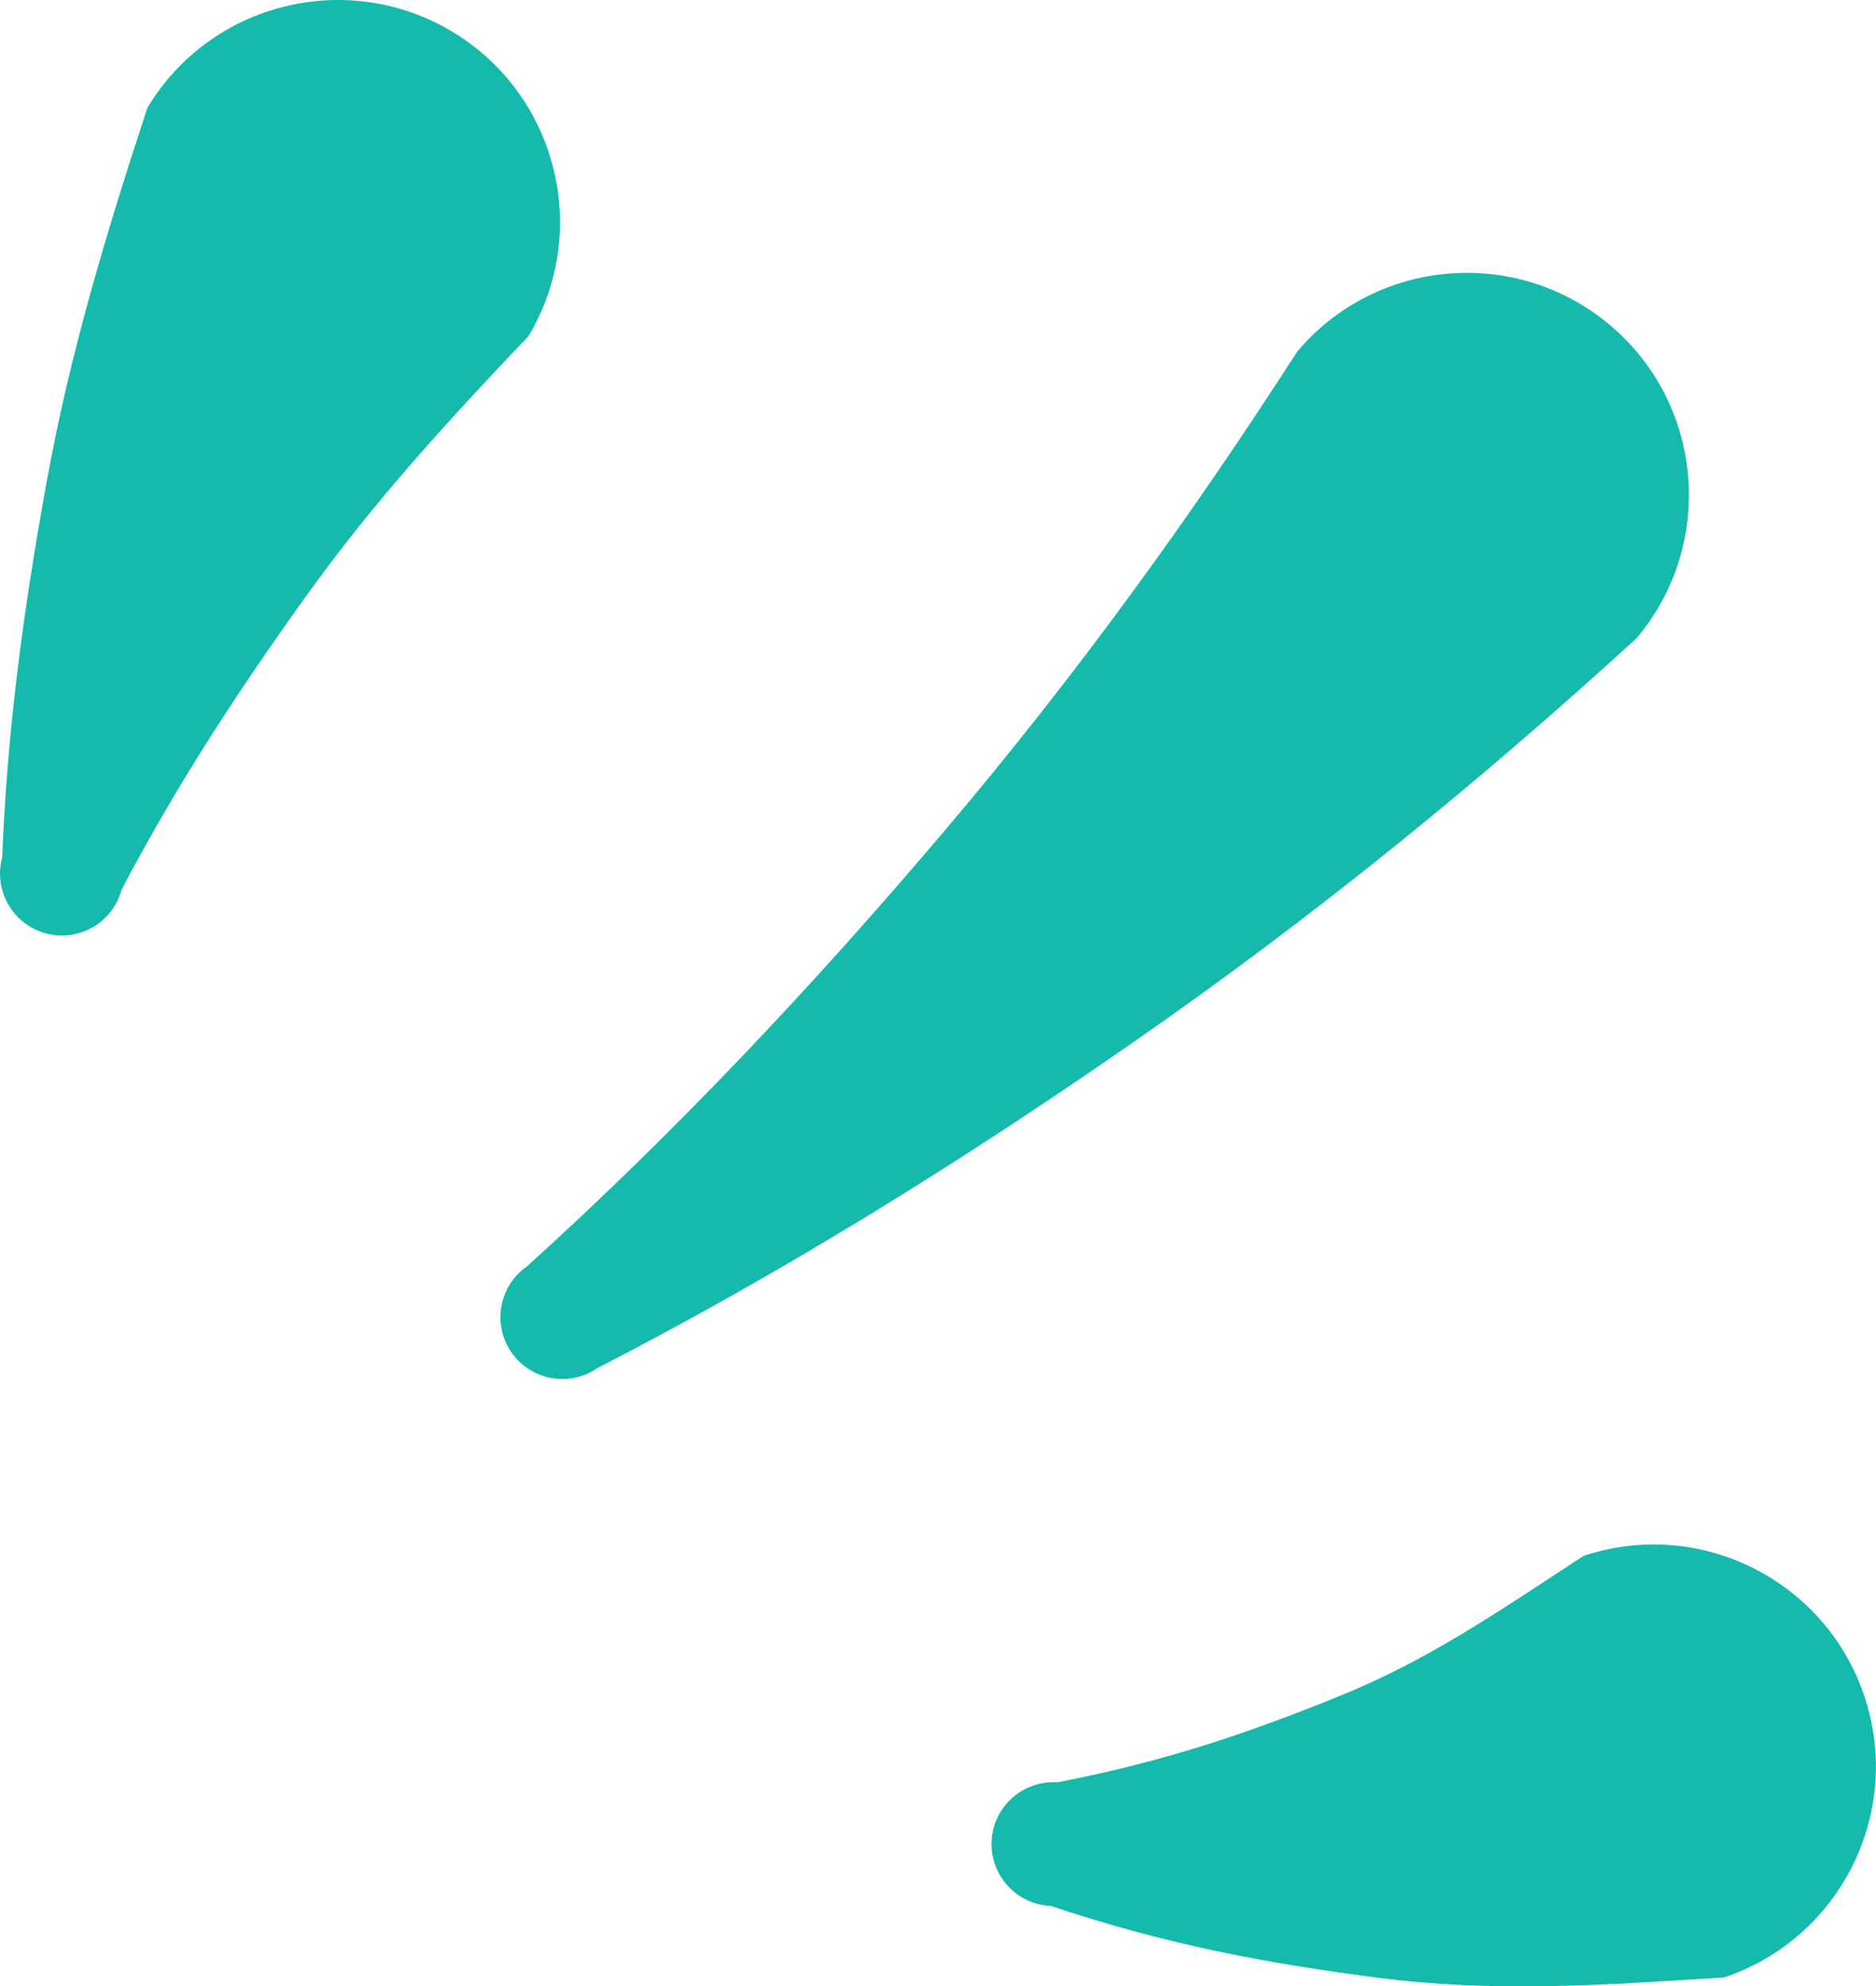 <?xml version="1.0" encoding="UTF-8"?>
<svg id="Layer_2" data-name="Layer 2" xmlns="http://www.w3.org/2000/svg" viewBox="0 0 95.67 101.27">
  <defs>
    <style>
      .cls-1 {
        fill: #16baad;
      }
    </style>
  </defs>
  <g id="Layer_1-2" data-name="Layer 1">
    <g>
      <path class="cls-1" d="m6.2,45.36c2.81-5.34,5.89-10.07,9.5-15.09,3.38-4.7,7.07-8.74,11.25-13.13,3.21-5.37,1.46-12.33-3.91-15.54C17.68-1.6,10.71.15,7.51,5.51c-2.16,6.59-3.96,12.59-5.14,19.11C1.18,31.19.37,37.23.11,43.73c-.45,1.68.55,3.41,2.23,3.86,1.68.45,3.41-.55,3.86-2.23"/>
      <path class="cls-1" d="m30.47,69.75c9.37-4.82,18.51-10.48,27.48-16.72,9.25-6.43,17.71-13.36,25.51-20.49,4.03-4.78,3.43-11.93-1.35-15.96-4.78-4.03-11.93-3.43-15.96,1.35-5.29,8.23-11.2,16.43-17.94,24.38-6.77,7.99-13.84,15.48-21.33,22.25-1.43.99-1.79,2.96-.8,4.39.99,1.43,2.96,1.79,4.39.8"/>
      <path class="cls-1" d="m53.51,97.15c6.12,2.05,11.16,2.95,16.64,3.67,5.99.78,11.32.41,17.77,0,5.93-1.98,9.14-8.4,7.16-14.33-1.98-5.93-8.4-9.14-14.33-7.16-4.37,2.86-7.92,5.31-12.43,7.14-4.52,1.83-8.79,3.32-14.39,4.4-1.74-.11-3.24,1.2-3.36,2.94-.11,1.74,1.2,3.24,2.94,3.36"/>
    </g>
  </g>
</svg>